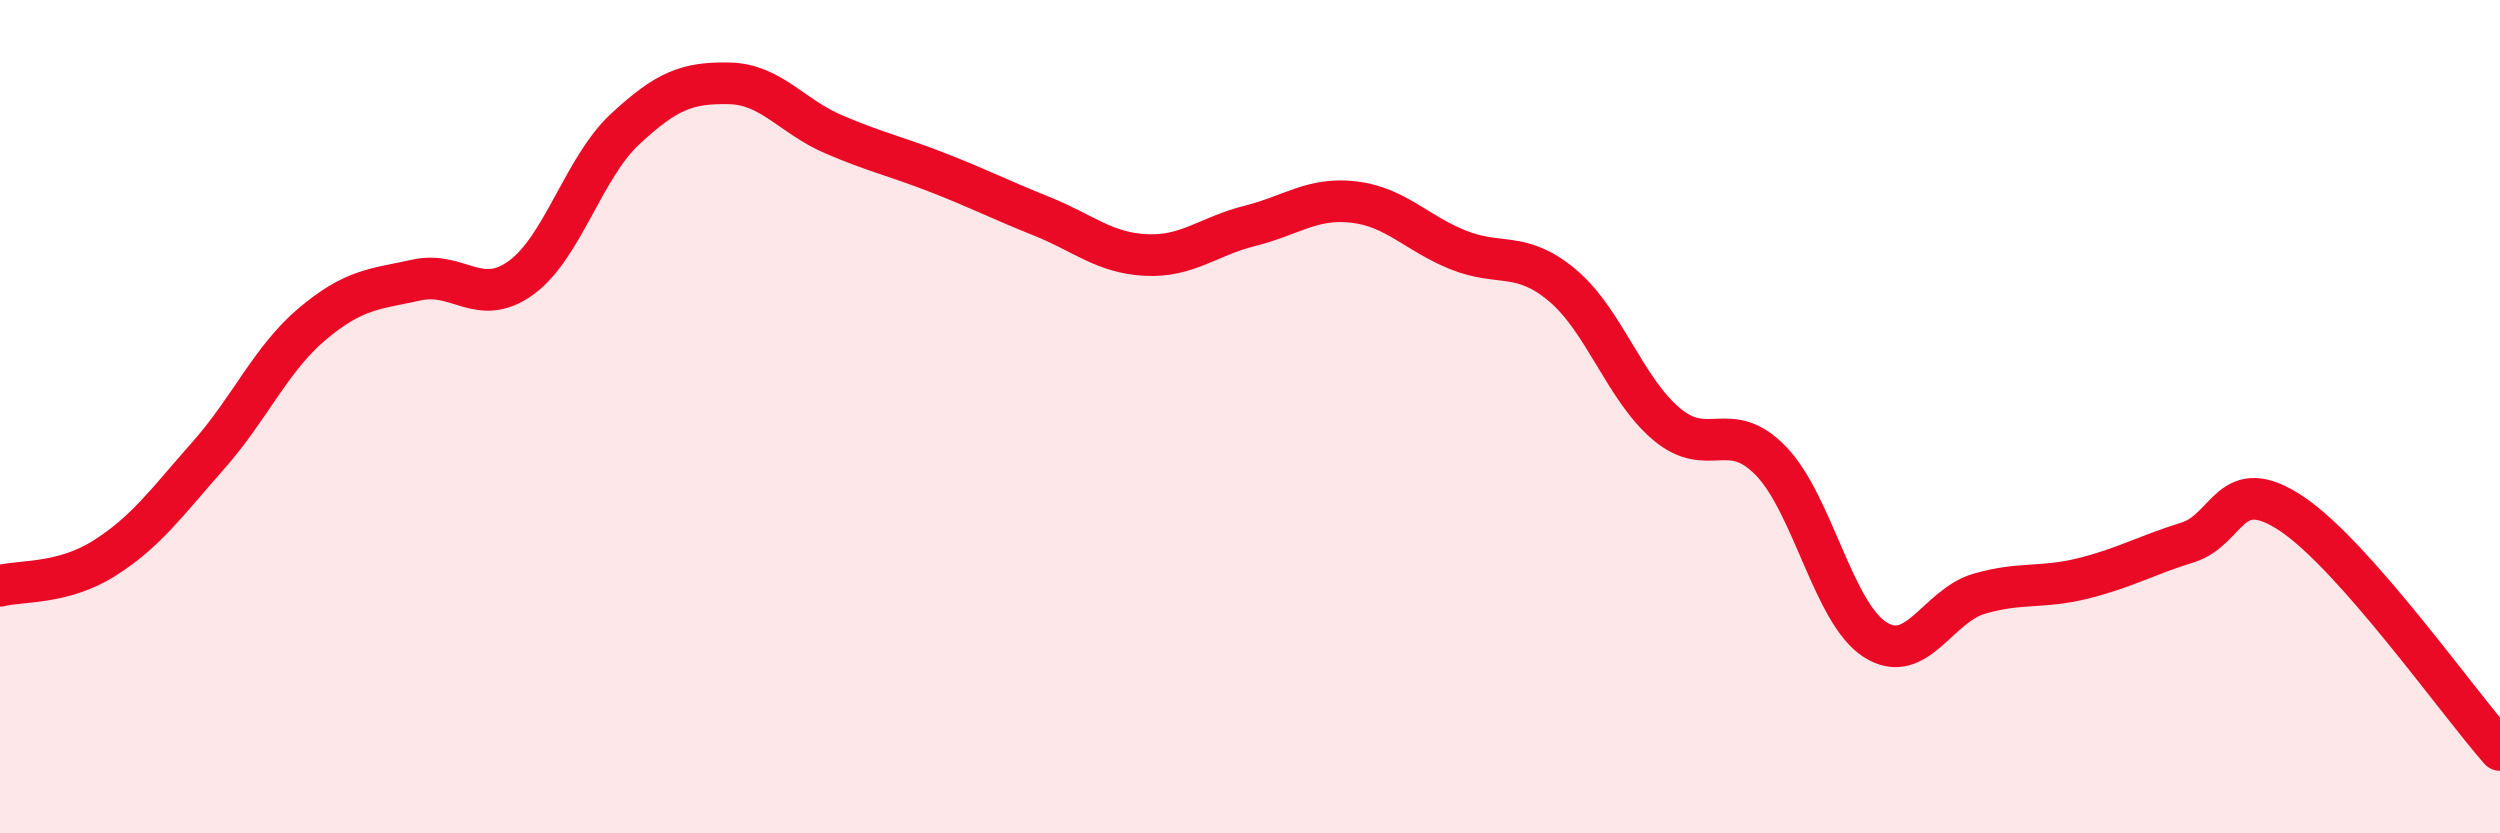 
    <svg width="60" height="20" viewBox="0 0 60 20" xmlns="http://www.w3.org/2000/svg">
      <path
        d="M 0,14.06 C 0.5,13.93 1.5,14.03 2.5,13.4 C 3.5,12.77 4,12.06 5,10.93 C 6,9.8 6.5,8.61 7.5,7.77 C 8.5,6.93 9,6.94 10,6.72 C 11,6.5 11.5,7.39 12.5,6.67 C 13.5,5.95 14,4.03 15,3.1 C 16,2.17 16.5,1.98 17.5,2 C 18.5,2.02 19,2.79 20,3.22 C 21,3.65 21.5,3.75 22.5,4.14 C 23.5,4.53 24,4.79 25,5.19 C 26,5.59 26.5,6.07 27.5,6.12 C 28.5,6.17 29,5.67 30,5.42 C 31,5.17 31.5,4.73 32.5,4.85 C 33.5,4.97 34,5.6 35,6 C 36,6.4 36.5,6.01 37.5,6.85 C 38.5,7.69 39,9.34 40,10.18 C 41,11.02 41.5,10.03 42.5,11.06 C 43.5,12.09 44,14.71 45,15.35 C 46,15.99 46.5,14.54 47.5,14.25 C 48.5,13.96 49,14.13 50,13.88 C 51,13.63 51.5,13.33 52.5,13.02 C 53.5,12.71 53.5,11.33 55,12.33 C 56.5,13.33 59,16.87 60,18L60 20L0 20Z"
        fill="#EB0A25"
        opacity="0.1"
        stroke-linecap="round"
        stroke-linejoin="round"
      />
      <path
        d="M 0,14.06 C 0.5,13.93 1.5,14.03 2.5,13.4 C 3.5,12.77 4,12.06 5,10.93 C 6,9.8 6.5,8.61 7.5,7.77 C 8.5,6.93 9,6.94 10,6.72 C 11,6.5 11.5,7.39 12.5,6.67 C 13.5,5.95 14,4.03 15,3.1 C 16,2.17 16.5,1.98 17.5,2 C 18.5,2.02 19,2.79 20,3.22 C 21,3.65 21.5,3.75 22.5,4.14 C 23.5,4.53 24,4.79 25,5.19 C 26,5.59 26.5,6.07 27.5,6.12 C 28.5,6.17 29,5.67 30,5.42 C 31,5.17 31.5,4.73 32.5,4.85 C 33.5,4.97 34,5.6 35,6 C 36,6.4 36.5,6.01 37.5,6.85 C 38.5,7.69 39,9.34 40,10.18 C 41,11.02 41.5,10.03 42.5,11.06 C 43.5,12.09 44,14.71 45,15.35 C 46,15.99 46.5,14.54 47.5,14.25 C 48.5,13.96 49,14.13 50,13.88 C 51,13.63 51.5,13.33 52.5,13.02 C 53.5,12.71 53.5,11.33 55,12.33 C 56.5,13.33 59,16.87 60,18"
        stroke="#EB0A25"
        stroke-width="1"
        fill="none"
        stroke-linecap="round"
        stroke-linejoin="round"
      />
    </svg>